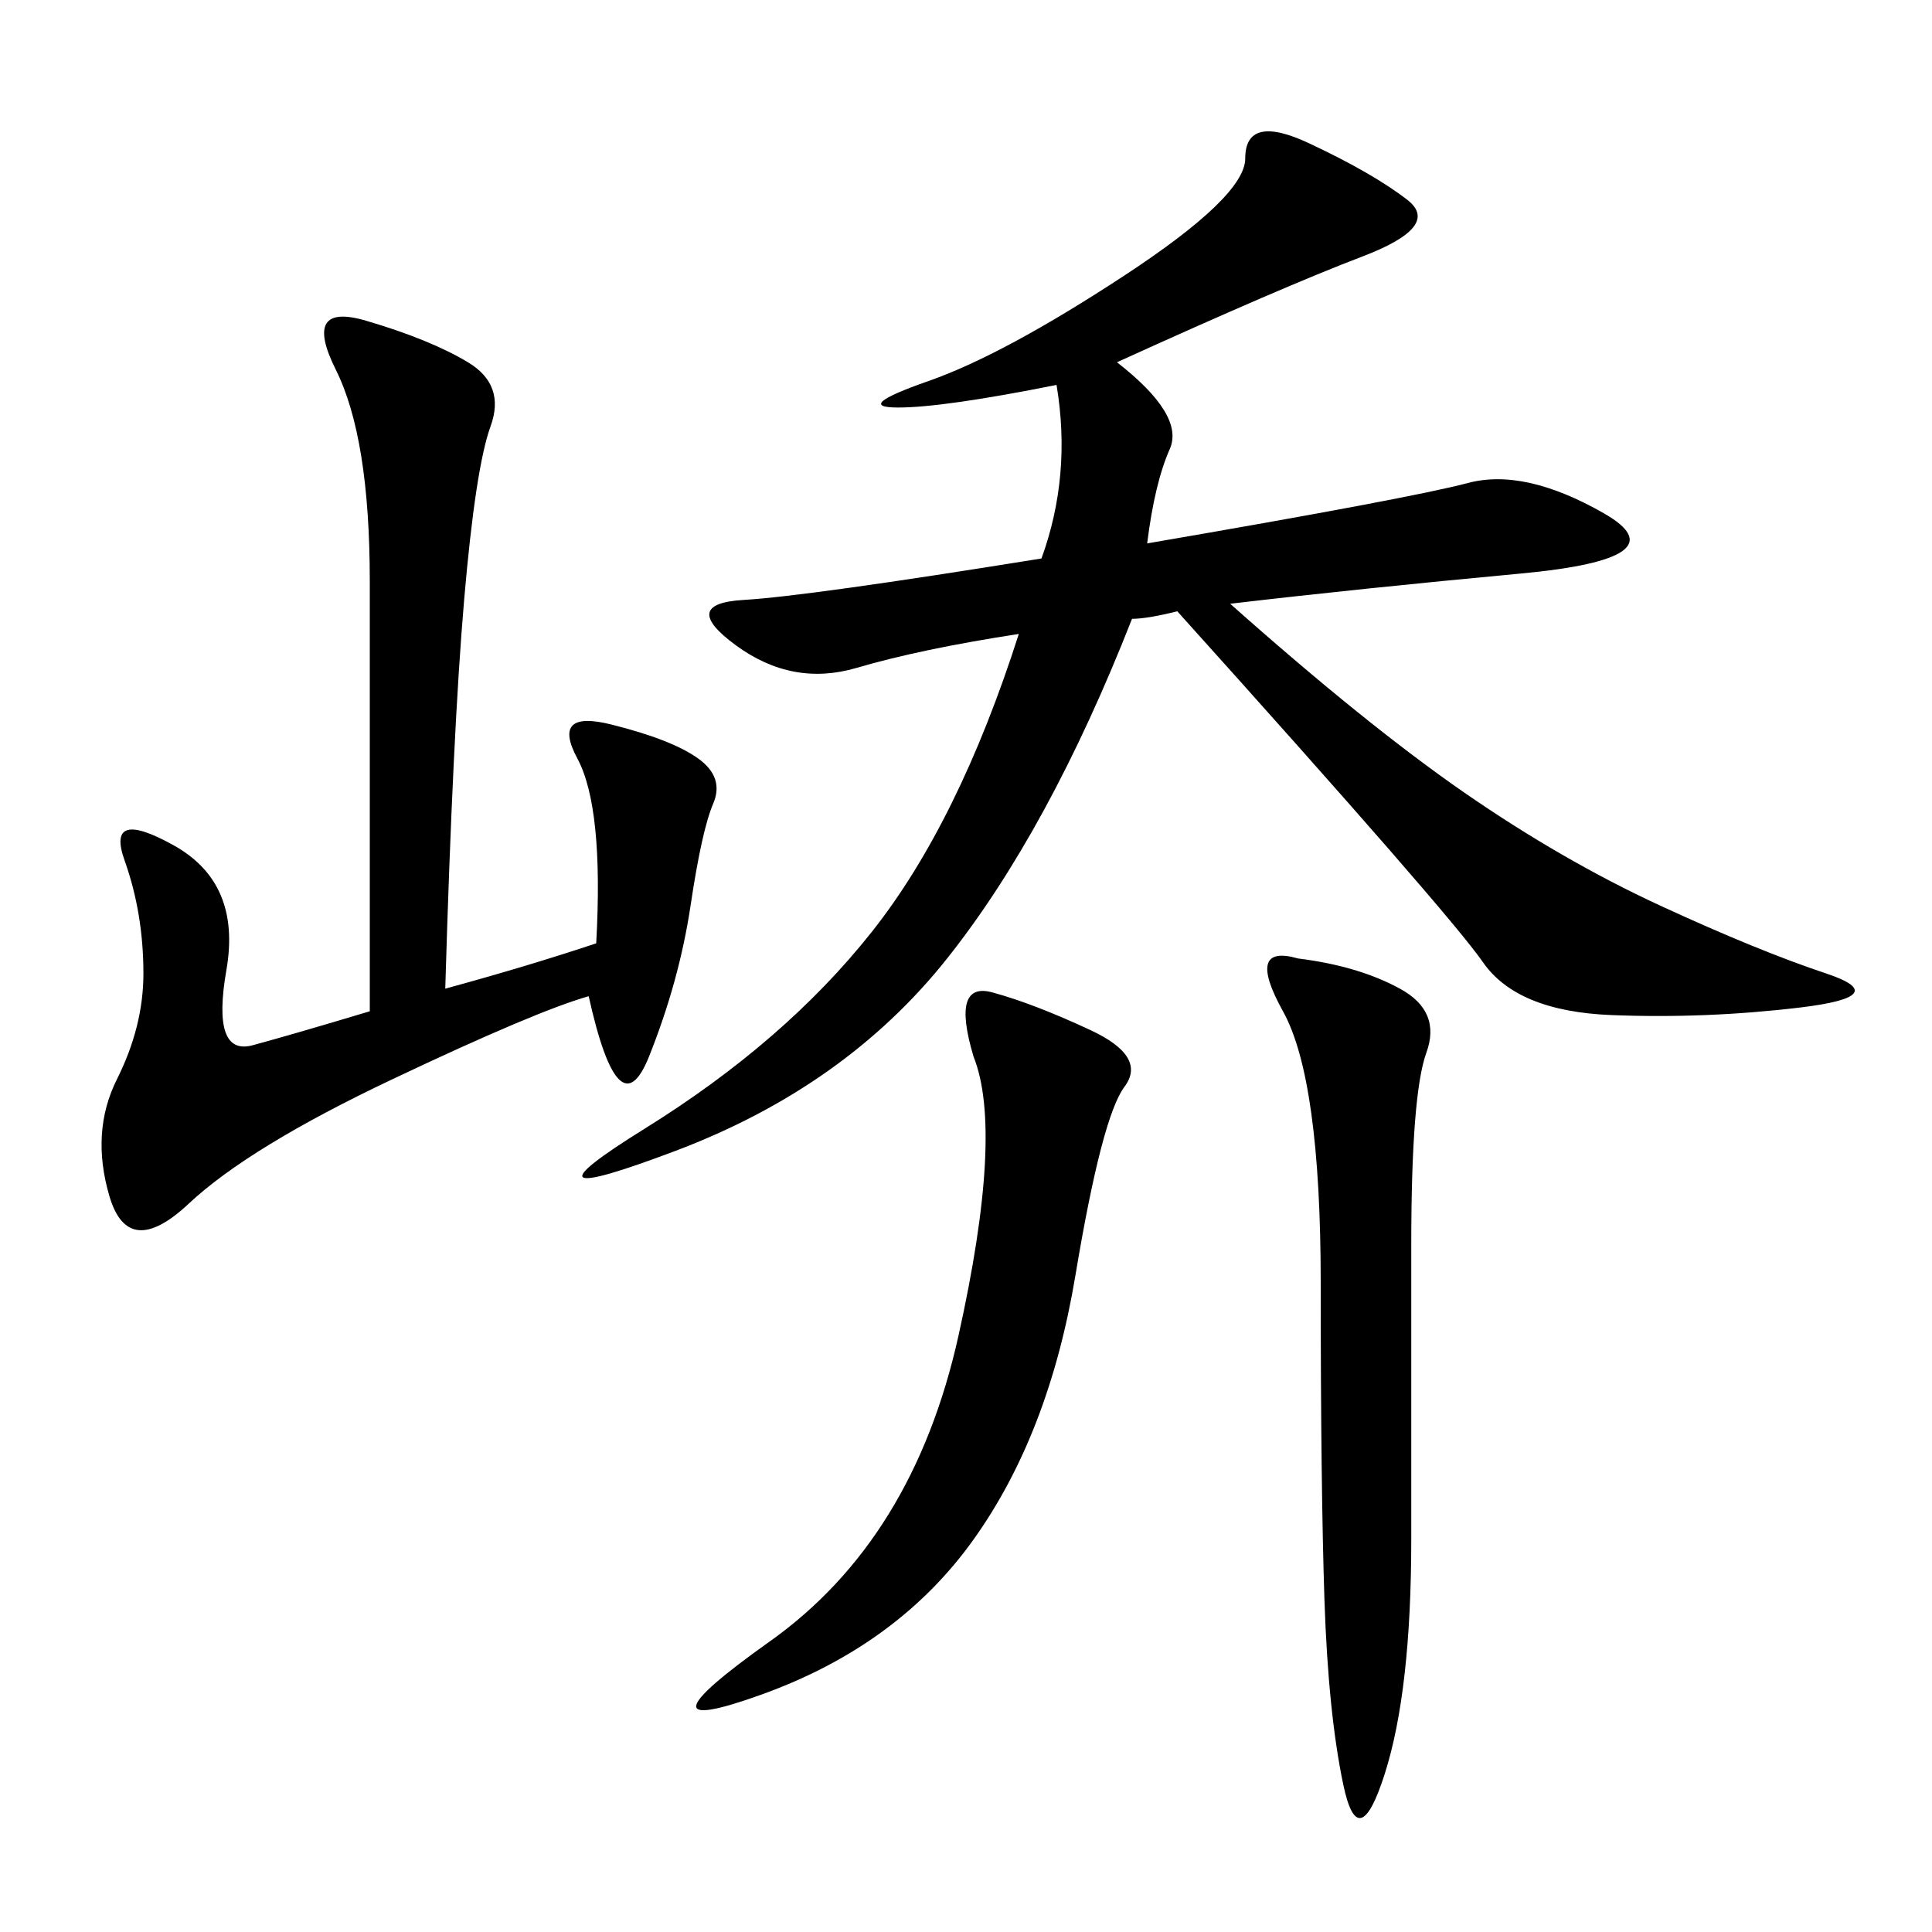 <svg xmlns="http://www.w3.org/2000/svg" xmlns:xlink="http://www.w3.org/1999/xlink" width="300" height="300"><path d="M173.44 56.25Q183.98 64.45 181.64 69.73Q179.30 75 178.13 84.38L178.13 84.38Q219.14 77.34 227.93 75Q236.72 72.66 249.02 79.69Q261.33 86.72 236.13 89.06Q210.94 91.41 191.02 93.75L191.02 93.75Q212.11 112.50 227.34 123.05Q242.58 133.59 257.81 140.63Q273.05 147.66 283.59 151.17Q294.14 154.69 279.49 156.45Q264.84 158.20 250.20 157.62Q235.55 157.03 230.27 149.41Q225 141.80 182.81 94.92L182.81 94.92Q178.13 96.09 175.78 96.09L175.78 96.09Q162.89 128.91 147.07 148.83Q131.25 168.75 104.88 178.71Q78.52 188.67 100.20 175.20Q121.88 161.72 135.35 144.73Q148.83 127.73 158.20 98.44L158.20 98.44Q142.97 100.78 133.01 103.71Q123.05 106.64 114.26 100.20Q105.47 93.75 115.43 93.16Q125.39 92.58 161.72 86.72L161.72 86.72Q166.41 73.83 164.06 59.77L164.06 59.77Q146.48 63.28 139.45 63.28L139.45 63.28Q132.42 63.28 144.14 59.18Q155.86 55.08 174.61 42.77Q193.36 30.47 193.36 24.61L193.36 24.61Q193.36 17.58 203.32 22.27Q213.28 26.95 218.55 31.05Q223.83 35.16 211.52 39.84Q199.22 44.53 173.44 56.25L173.44 56.25ZM69.14 153.52Q82.03 150 92.58 146.48L92.58 146.48Q93.75 125.39 89.65 117.77Q85.55 110.16 94.92 112.50Q104.30 114.84 108.40 117.77Q112.50 120.70 110.74 124.80Q108.98 128.91 107.23 140.63Q105.47 152.34 100.78 164.06Q96.09 175.78 91.41 154.69L91.41 154.69Q83.20 157.03 60.94 167.58Q38.67 178.13 29.30 186.91Q19.92 195.70 16.99 185.74Q14.06 175.78 18.16 167.58Q22.27 159.38 22.27 151.17L22.27 151.17Q22.27 141.80 19.34 133.59Q16.41 125.39 26.95 131.25Q37.50 137.11 35.16 150.59Q32.81 164.06 39.26 162.30Q45.70 160.55 57.42 157.03L57.42 157.03L57.42 90.23Q57.42 67.97 52.15 57.42Q46.88 46.88 56.84 49.80Q66.80 52.73 72.66 56.25Q78.52 59.77 76.17 66.21Q73.83 72.66 72.07 93.16Q70.31 113.67 69.14 153.52L69.14 153.52ZM201.56 148.83Q210.94 150 217.38 153.52Q223.83 157.03 221.48 163.48Q219.14 169.92 219.14 193.36L219.14 193.36L219.14 239.06Q219.14 262.50 215.04 275.39Q210.94 288.28 208.59 277.15Q206.25 266.02 205.66 248.44Q205.08 230.86 205.08 199.22L205.08 199.22Q205.08 167.58 199.22 157.03Q193.36 146.48 201.56 148.83L201.56 148.83ZM151.17 164.06Q147.66 152.34 154.10 154.10Q160.55 155.86 169.34 159.96Q178.13 164.06 174.61 168.75Q171.09 173.44 166.99 198.05Q162.89 222.66 151.17 239.06Q139.45 255.47 118.36 263.09Q97.27 270.70 119.53 254.88Q141.80 239.06 148.83 207.42Q155.86 175.78 151.17 164.06L151.17 164.06Z"/></svg>